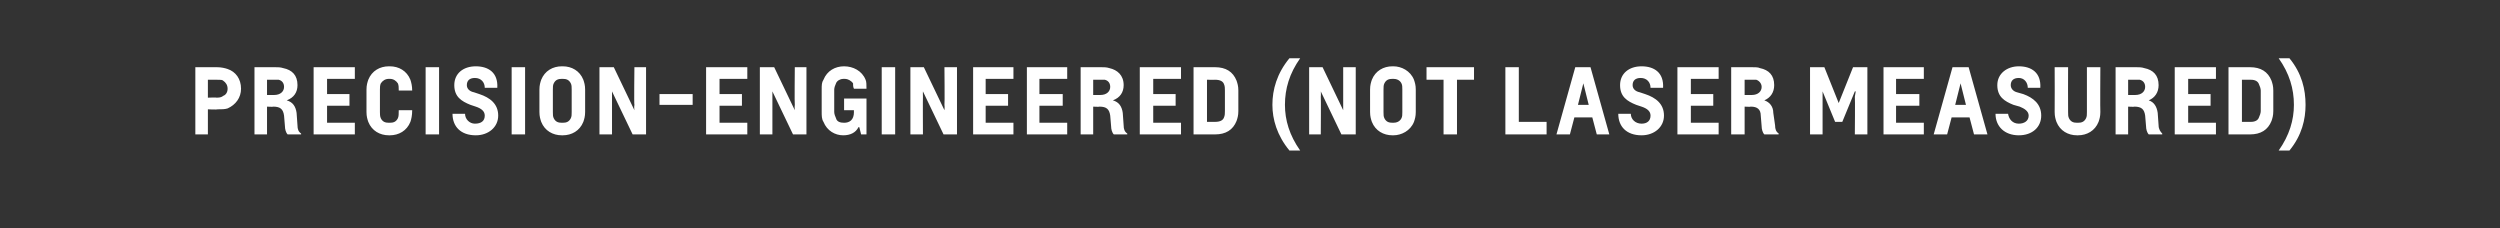<?xml version="1.0" standalone="no"?><!DOCTYPE svg PUBLIC "-//W3C//DTD SVG 1.1//EN" "http://www.w3.org/Graphics/SVG/1.1/DTD/svg11.dtd"><svg xmlns="http://www.w3.org/2000/svg" version="1.1" width="279px" height="25.5px" viewBox="0 0 279 25.5"><rect x="0" y="0" width="279" height="25.5" fill="#333333" stroke="none"/><desc>PRECISION ENGINEERED (NOT LASER MEASURED)</desc><defs/><g id="Polygon23909"><path d="m24.2 10.9c.4 0 .6-.1.7-.2c.3-.1.5-.4.5-.8c0-.4-.2-.7-.5-.9c-.1-.1-.3-.1-.7-.1h-1v2s1-.04 1 0zM21.8 15V7.5h2.4c.5 0 .9.1 1.2.2c.9.3 1.5 1.1 1.5 2.2c0 1-.6 1.8-1.5 2.2c-.3.1-.7.1-1.1.1c-.04.05-1.1 0-1.1 0v2.8h-1.4zm8.8-4.4c.7 0 1.1-.4 1.1-.9c0-.4-.2-.7-.6-.8h-1.3v1.7h.8zm1.5 4.4c-.2-.2-.3-.6-.3-.9l-.1-1.2c-.1-.7-.4-1-1.2-1c0 .04-.7 0-.7 0v3.1h-1.4V7.5h2.3c.3 0 .6 0 .9.1c1 .2 1.6.8 1.6 1.9c0 .8-.4 1.4-1.2 1.7c.7.2 1 .7 1.1 1.4l.1 1.4c0 .4.1.7.4.9c.02.04 0 .1 0 .1h-1.5zm2.9 0V7.5h4.6v1.3h-3.1v1.7h2.5v1.3h-2.5v1.9h3.1v1.3H35zm8.4.1c-1 0-1.9-.5-2.3-1.5c-.1-.3-.2-.6-.2-1.1V10c0-.5.1-.8.2-1.1c.4-1 1.3-1.5 2.3-1.5h.1c1 0 1.9.5 2.3 1.5c.1.3.2.7.2 1.2h-1.5c0-.3 0-.6-.1-.8c-.2-.3-.5-.5-.9-.5h-.1c-.4 0-.7.2-.9.5c-.1.2-.1.5-.1.7v2.5c0 .2 0 .5.1.7c.2.4.5.5.9.5h.1c.4 0 .7-.1.9-.5c.1-.2.1-.5.1-.9h1.5c0 .6-.1 1-.2 1.3c-.4 1-1.3 1.5-2.3 1.5h-.1zm4.1-.1V7.5h1.5v7.5h-1.5zm6.6-5.2c0-.6-.4-1.1-1.1-1.1c-.6 0-.9.3-.9.8c0 .4.3.7.8.8l.6.2c1.2.4 2.1 1.1 2.1 2.4c0 1.3-1.1 2.2-2.5 2.2c-1.7 0-2.6-1-2.6-2.4h1.4c0 .6.5 1.1 1.1 1.1c.7 0 1.1-.3 1.1-.9c0-.5-.4-.8-1-1l-.6-.2c-1-.4-1.8-.9-1.8-2.2c0-1.3 1-2.1 2.4-2.1c1.4 0 2.5.7 2.4 2.4h-1.4zm3 5.2V7.5h1.5v7.5h-1.5zm5.7-1.3c.4 0 .7-.1.9-.5c.1-.2.1-.4.1-.7V10c0-.3 0-.5-.1-.7c-.2-.4-.5-.5-.9-.5h-.1c-.4 0-.7.1-.9.5c-.1.2-.1.4-.1.7v2.5c0 .3 0 .5.1.7c.2.4.5.5.9.5h.1zm-.1 1.4c-1 0-1.9-.5-2.3-1.5c-.1-.3-.2-.6-.2-1.1V10c0-.5.1-.8.2-1.1c.4-1 1.3-1.5 2.3-1.5h.1c1 0 1.9.5 2.3 1.5c.1.3.2.6.2 1.1v2.5c0 .5-.1.8-.2 1.1c-.4 1-1.3 1.5-2.3 1.5h-.1zm7.9-.1l-2.3-4.8v4.8h-1.4V7.5h1.6l2.3 4.8s-.05-.34 0-.6c-.05.01 0-4.2 0-4.2h1.3v7.5h-1.5zm3-3.3v-1.2h3.7v1.2h-3.7zm5.2 3.3V7.5h4.6v1.3h-3.1v1.7h2.5v1.3h-2.5v1.9h3.1v1.3h-4.6zm9.7 0l-2.3-4.8v4.8h-1.4V7.5h1.6l2.3 4.8s-.04-.34 0-.6c-.04.01 0-4.2 0-4.2h1.3v7.5h-1.5zm7.6 0l-.2-.8s-.06-.03-.1 0c-.3.6-.9.9-1.7.9c-.9 0-1.8-.5-2.2-1.5c-.2-.3-.2-.7-.2-1.1V10c0-.5 0-.8.2-1.1c.4-1 1.3-1.5 2.3-1.5c1 0 2 .5 2.4 1.5c.1.2.1.6.1 1h-1.4c-.1-.2-.1-.4-.1-.6c-.2-.3-.6-.5-.9-.5h-.2c-.3 0-.7.2-.8.5c-.1.2-.2.5-.2.7v2.5c0 .2.1.5.2.7c.1.4.5.5.9.5c.6 0 1.1-.3 1.1-1.2c-.02.01 0-.2 0-.2h-1.1V11h2.5v4h-.6zm2.3 0V7.5h1.5v7.5h-1.5zm6.9 0l-2.3-4.8s-.02.34 0 .6c-.02-.01 0 4.2 0 4.2h-1.4V7.5h1.5l2.3 4.8s.04-.34 0-.6c.04.01 0-4.2 0-4.2h1.4v7.5h-1.5zm3.3 0V7.5h4.5v1.3H110v1.7h2.5v1.3H110v1.9h3.1v1.3h-4.5zm6 0V7.5h4.5v1.3H116v1.7h2.6v1.3H116v1.9h3.1v1.3h-4.5zm8.2-4.4c.7 0 1.1-.4 1.1-.9c0-.4-.2-.7-.6-.8H122v1.7h.8zm1.5 4.4c-.2-.2-.3-.6-.3-.9l-.1-1.2c-.1-.7-.4-1-1.2-1c-.01.04-.7 0-.7 0v3.1h-1.4V7.5h2.3c.3 0 .6 0 .9.1c.9.2 1.6.8 1.6 1.9c0 .8-.4 1.4-1.2 1.7c.7.2 1 .7 1.1 1.4l.1 1.4c0 .4.1.7.4.9c.02.04 0 .1 0 .1h-1.5zm2.9 0V7.5h4.6v1.3h-3.1v1.7h2.5v1.3h-2.5v1.9h3.1v1.3h-4.6zm9.5-4.9c0-.2 0-.5-.1-.7c-.1-.3-.4-.5-1-.5c.04.01-.9 0-.9 0v4.7h.9c.6 0 .9-.2 1-.5c.1-.2.1-.5.1-.7v-2.3zm-3.5 4.9V7.5h2.4c1.2 0 2 .5 2.4 1.5c.1.3.2.6.2 1.1v2.3c0 .5-.1.8-.2 1.1c-.4 1-1.2 1.5-2.4 1.5h-2.4zm10.7 1.8c-1.4-1.7-1.9-3.5-1.9-5.1c0-1.7.5-3.5 1.9-5.2h1.2c-1.2 1.7-1.7 3.4-1.7 5.2c0 1.7.5 3.4 1.7 5.1h-1.2zm5.8-1.8l-2.3-4.8s.03.34 0 .6c.03-.01 0 4.2 0 4.2h-1.3V7.5h1.5l2.3 4.8V7.5h1.4v7.5h-1.6zm5.8-1.3c.3 0 .7-.1.9-.5c.1-.2.1-.4.1-.7V10c0-.3 0-.5-.1-.7c-.2-.4-.6-.5-.9-.5h-.1c-.4 0-.7.1-.9.5c-.1.2-.1.4-.1.7v2.5c0 .3 0 .5.1.7c.2.4.5.5.9.5h.1zm-.1 1.4c-1 0-1.9-.5-2.3-1.5c-.1-.3-.2-.6-.2-1.1V10c0-.5.1-.8.2-1.1c.4-1 1.3-1.5 2.3-1.5h.1c.9 0 1.9.5 2.3 1.5c.1.3.2.6.2 1.1v2.5c0 .5-.1.8-.2 1.1c-.4 1-1.4 1.5-2.3 1.5h-.1zm5.7-.1V8.9h-1.9V7.5h5.3v1.4h-1.9v6.1h-1.5zm6.9 0V7.5h1.5v6.1h3.1v1.4H168zm8.7-5.7l-.6 2.4h1.2l-.6-2.4zm1.5 5.7l-.5-1.9h-2l-.5 1.9h-1.5l2.1-7.5h1.7l2.1 7.5h-1.4zm6-5.2c0-.6-.4-1.1-1.1-1.1c-.6 0-.9.3-.9.8c0 .4.3.7.8.8l.6.2c1.2.4 2.1 1.1 2.1 2.4c0 1.3-1.1 2.2-2.5 2.2c-1.7 0-2.6-1-2.6-2.4h1.4c0 .6.5 1.1 1.2 1.1c.6 0 1-.3 1-.9c0-.5-.4-.8-1-1l-.6-.2c-1-.4-1.8-.9-1.8-2.2c0-1.3 1-2.1 2.4-2.1c1.4 0 2.5.7 2.4 2.4h-1.4zm3 5.2V7.5h4.6v1.3h-3.1v1.7h2.5v1.3h-2.5v1.9h3.1v1.3h-4.6zm8.3-4.4c.7 0 1.1-.4 1.1-.9c0-.4-.3-.7-.6-.8h-1.3v1.7h.8zm1.4 4.4c-.2-.2-.3-.6-.3-.9l-.1-1.2c0-.7-.4-1-1.1-1c-.05.04-.7 0-.7 0v3.1h-1.5V7.5h2.3c.4 0 .7 0 .9.1c1 .2 1.6.8 1.6 1.9c0 .8-.4 1.4-1.1 1.7c.6.2 1 .7 1 1.4l.2 1.4c0 .4.1.7.4.9c-.02.04 0 .1 0 .1h-1.6zm10.1 0s.04-4.19 0-4.2l.1-.6h-.1l-1.4 3.4h-.8l-1.4-3.4v4.8H202V7.5h1.6l1.6 4l1.6-4h1.6v7.5H207zm3.2 0V7.5h4.5v1.3h-3.1v1.7h2.6v1.3h-2.6v1.9h3.1v1.3h-4.5zm8.6-5.7l-.6 2.4h1.2l-.6-2.4zm1.5 5.7l-.5-1.9h-2l-.5 1.9h-1.5l2.1-7.5h1.8l2.1 7.5h-1.5zm6-5.2c0-.6-.4-1.1-1-1.1c-.6 0-.9.3-.9.8c0 .4.3.7.7.8l.7.2c1.1.4 2 1.1 2 2.4c0 1.3-1 2.2-2.5 2.2c-1.6 0-2.6-1-2.6-2.4h1.4c.1.6.5 1.1 1.2 1.1c.6 0 1.1-.3 1.1-.9c0-.5-.5-.8-1-1l-.7-.2c-1-.4-1.8-.9-1.8-2.2c0-1.3 1.1-2.1 2.4-2.1c1.4 0 2.5.7 2.4 2.4h-1.4zm5.5 5.3c-1 0-1.9-.5-2.3-1.5c-.1-.3-.2-.6-.2-1.1c.02-.02 0-5 0-5h1.5s-.02 4.96 0 5c0 .3 0 .5.1.7c.2.4.5.5.9.5h.1c.4 0 .7-.1.9-.5c.1-.2.1-.4.1-.7c.01-.04 0-5 0-5h1.5s-.03 4.98 0 5c0 .5-.1.8-.2 1.1c-.4 1-1.3 1.5-2.3 1.5h-.1zm6.5-4.5c.7 0 1.1-.4 1.1-.9c0-.4-.2-.7-.6-.8h-1.3v1.7h.8zm1.5 4.4c-.2-.2-.3-.6-.3-.9l-.1-1.2c-.1-.7-.4-1-1.2-1c.01.04-.7 0-.7 0v3.1h-1.4V7.5h2.3c.3 0 .6 0 .9.1c1 .2 1.6.8 1.6 1.9c0 .8-.4 1.4-1.1 1.7c.6.2.9.7 1 1.4l.1 1.4c0 .4.2.7.4.9c.03.04 0 .1 0 .1h-1.5zm2.9 0V7.5h4.6v1.3h-3.1v1.7h2.5v1.3h-2.5v1.9h3.1v1.3h-4.6zm9.6-4.9c0-.2-.1-.5-.2-.7c-.1-.3-.4-.5-.9-.5h-1v4.7h1c.5 0 .8-.2.9-.5c.1-.2.2-.5.2-.7v-2.3zm-3.6 4.9V7.5h2.4c1.2 0 2 .5 2.4 1.5c.1.3.2.6.2 1.1v2.3c0 .5-.1.8-.2 1.1c-.4 1-1.2 1.5-2.4 1.5h-2.4zm5.6 1.8c1.2-1.7 1.7-3.4 1.7-5.1c0-1.8-.5-3.5-1.7-5.2h1.2c1.4 1.7 1.8 3.5 1.8 5.2c0 1.6-.4 3.4-1.8 5.1h-1.2z" stroke="none" fill="#fff"/></g></svg>